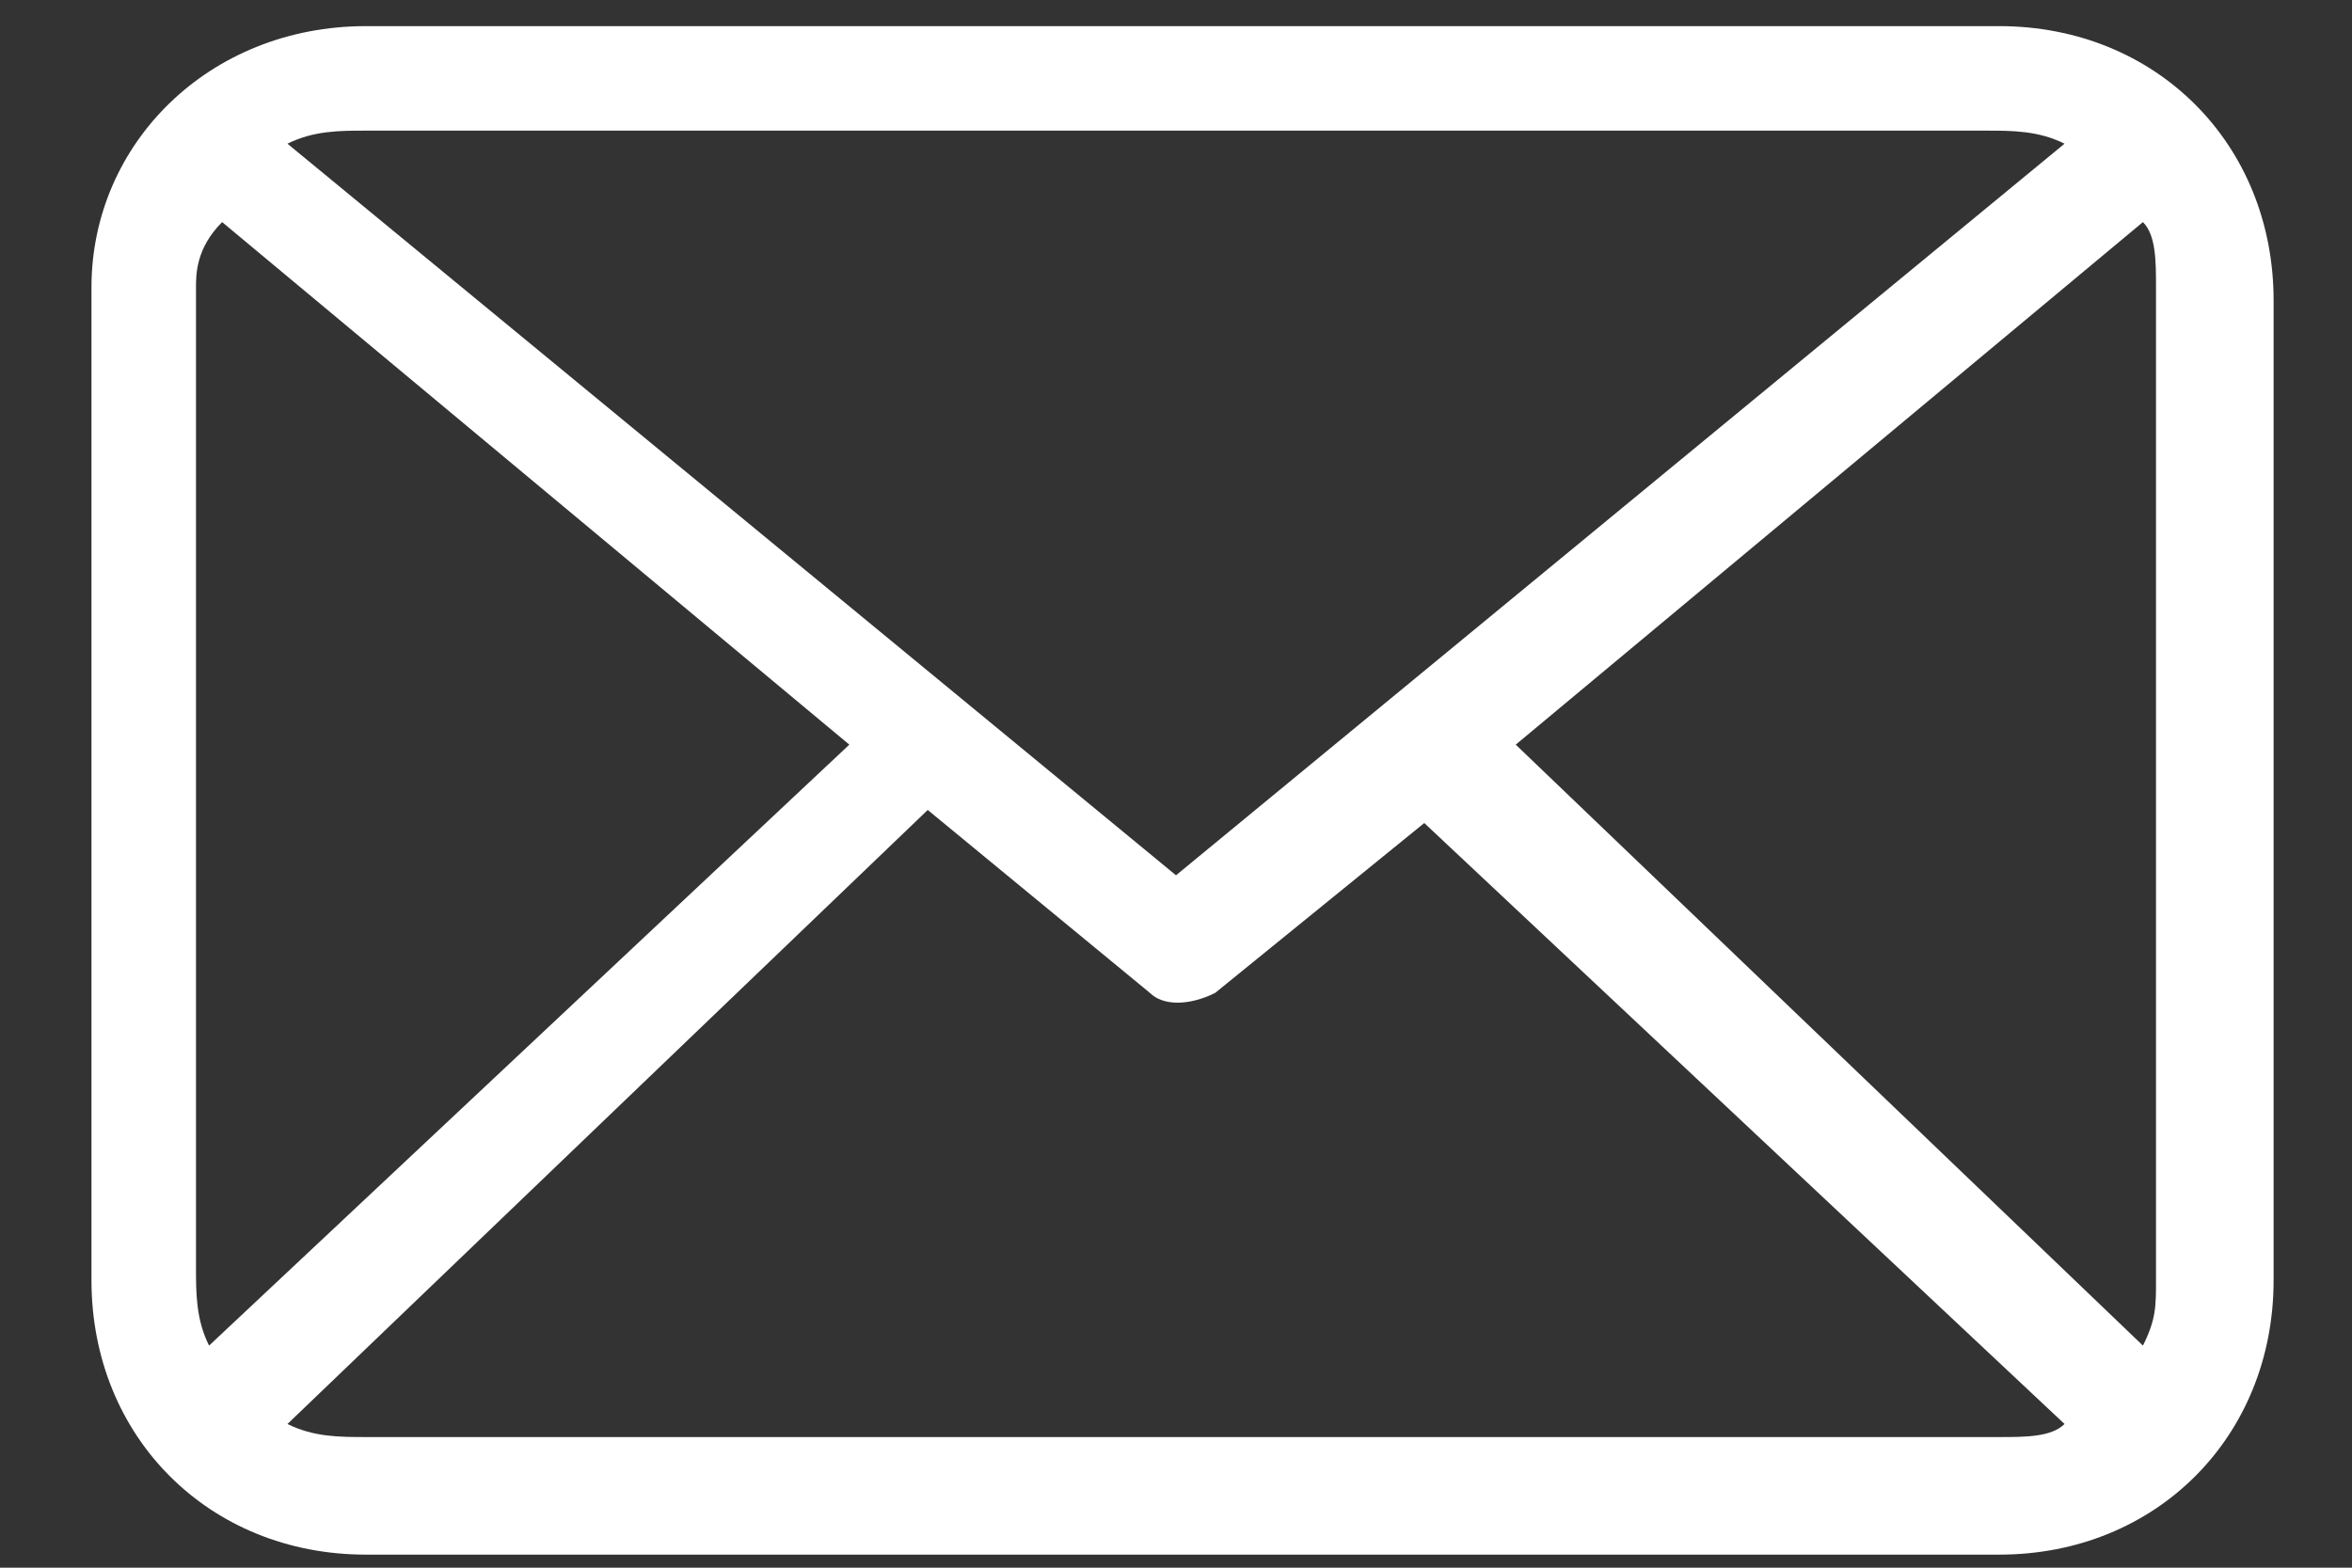 <?xml version="1.0" encoding="utf-8"?>
<!-- Generator: Adobe Illustrator 26.5.0, SVG Export Plug-In . SVG Version: 6.00 Build 0)  -->
<svg version="1.1" id="Calque_1" xmlns="http://www.w3.org/2000/svg" xmlns:xlink="http://www.w3.org/1999/xlink" x="0px" y="0px"
	 viewBox="0 0 18 12" style="enable-background:new 0 0 18 12;" xml:space="preserve">
<rect x="0" y="0" width="18" height="12" fill="#333333" stroke="none"/>
<style type="text/css">
	.st0{fill:#FFFFFF;}
</style>
<path class="st0" d="M2.2,10.9C2.4,11,2.6,11,2.8,11h12.5c0.2,0,0.4,0,0.5-0.1l-4.9-4.6L9.3,7.6c-0.2,0.1-0.4,0.1-0.5,0L7.1,6.2
	L2.2,10.9z M1.6,10.3C1.6,10.3,1.6,10.3,1.6,10.3l4.9-4.6l-4.8-4c0,0,0,0,0,0C1.5,1.9,1.5,2.1,1.5,2.2v7.5
	C1.5,9.9,1.5,10.1,1.6,10.3z M16.4,10.3c0.1-0.2,0.1-0.3,0.1-0.5V2.2c0-0.2,0-0.4-0.1-0.5c0,0,0,0,0,0l-4.8,4L16.4,10.3
	C16.4,10.3,16.4,10.3,16.4,10.3z M15.8,1.1C15.6,1,15.4,1,15.2,1H2.8C2.6,1,2.4,1,2.2,1.1L9,6.7L15.8,1.1z M2.8,0.2h12.5
	c1.2,0,2.1,0.9,2.1,2.1v7.5c0,1.2-0.9,2.1-2.1,2.1H2.8c-1.2,0-2.1-0.9-2.1-2.1V2.2C0.7,1.1,1.6,0.2,2.8,0.2z"/>
</svg>
